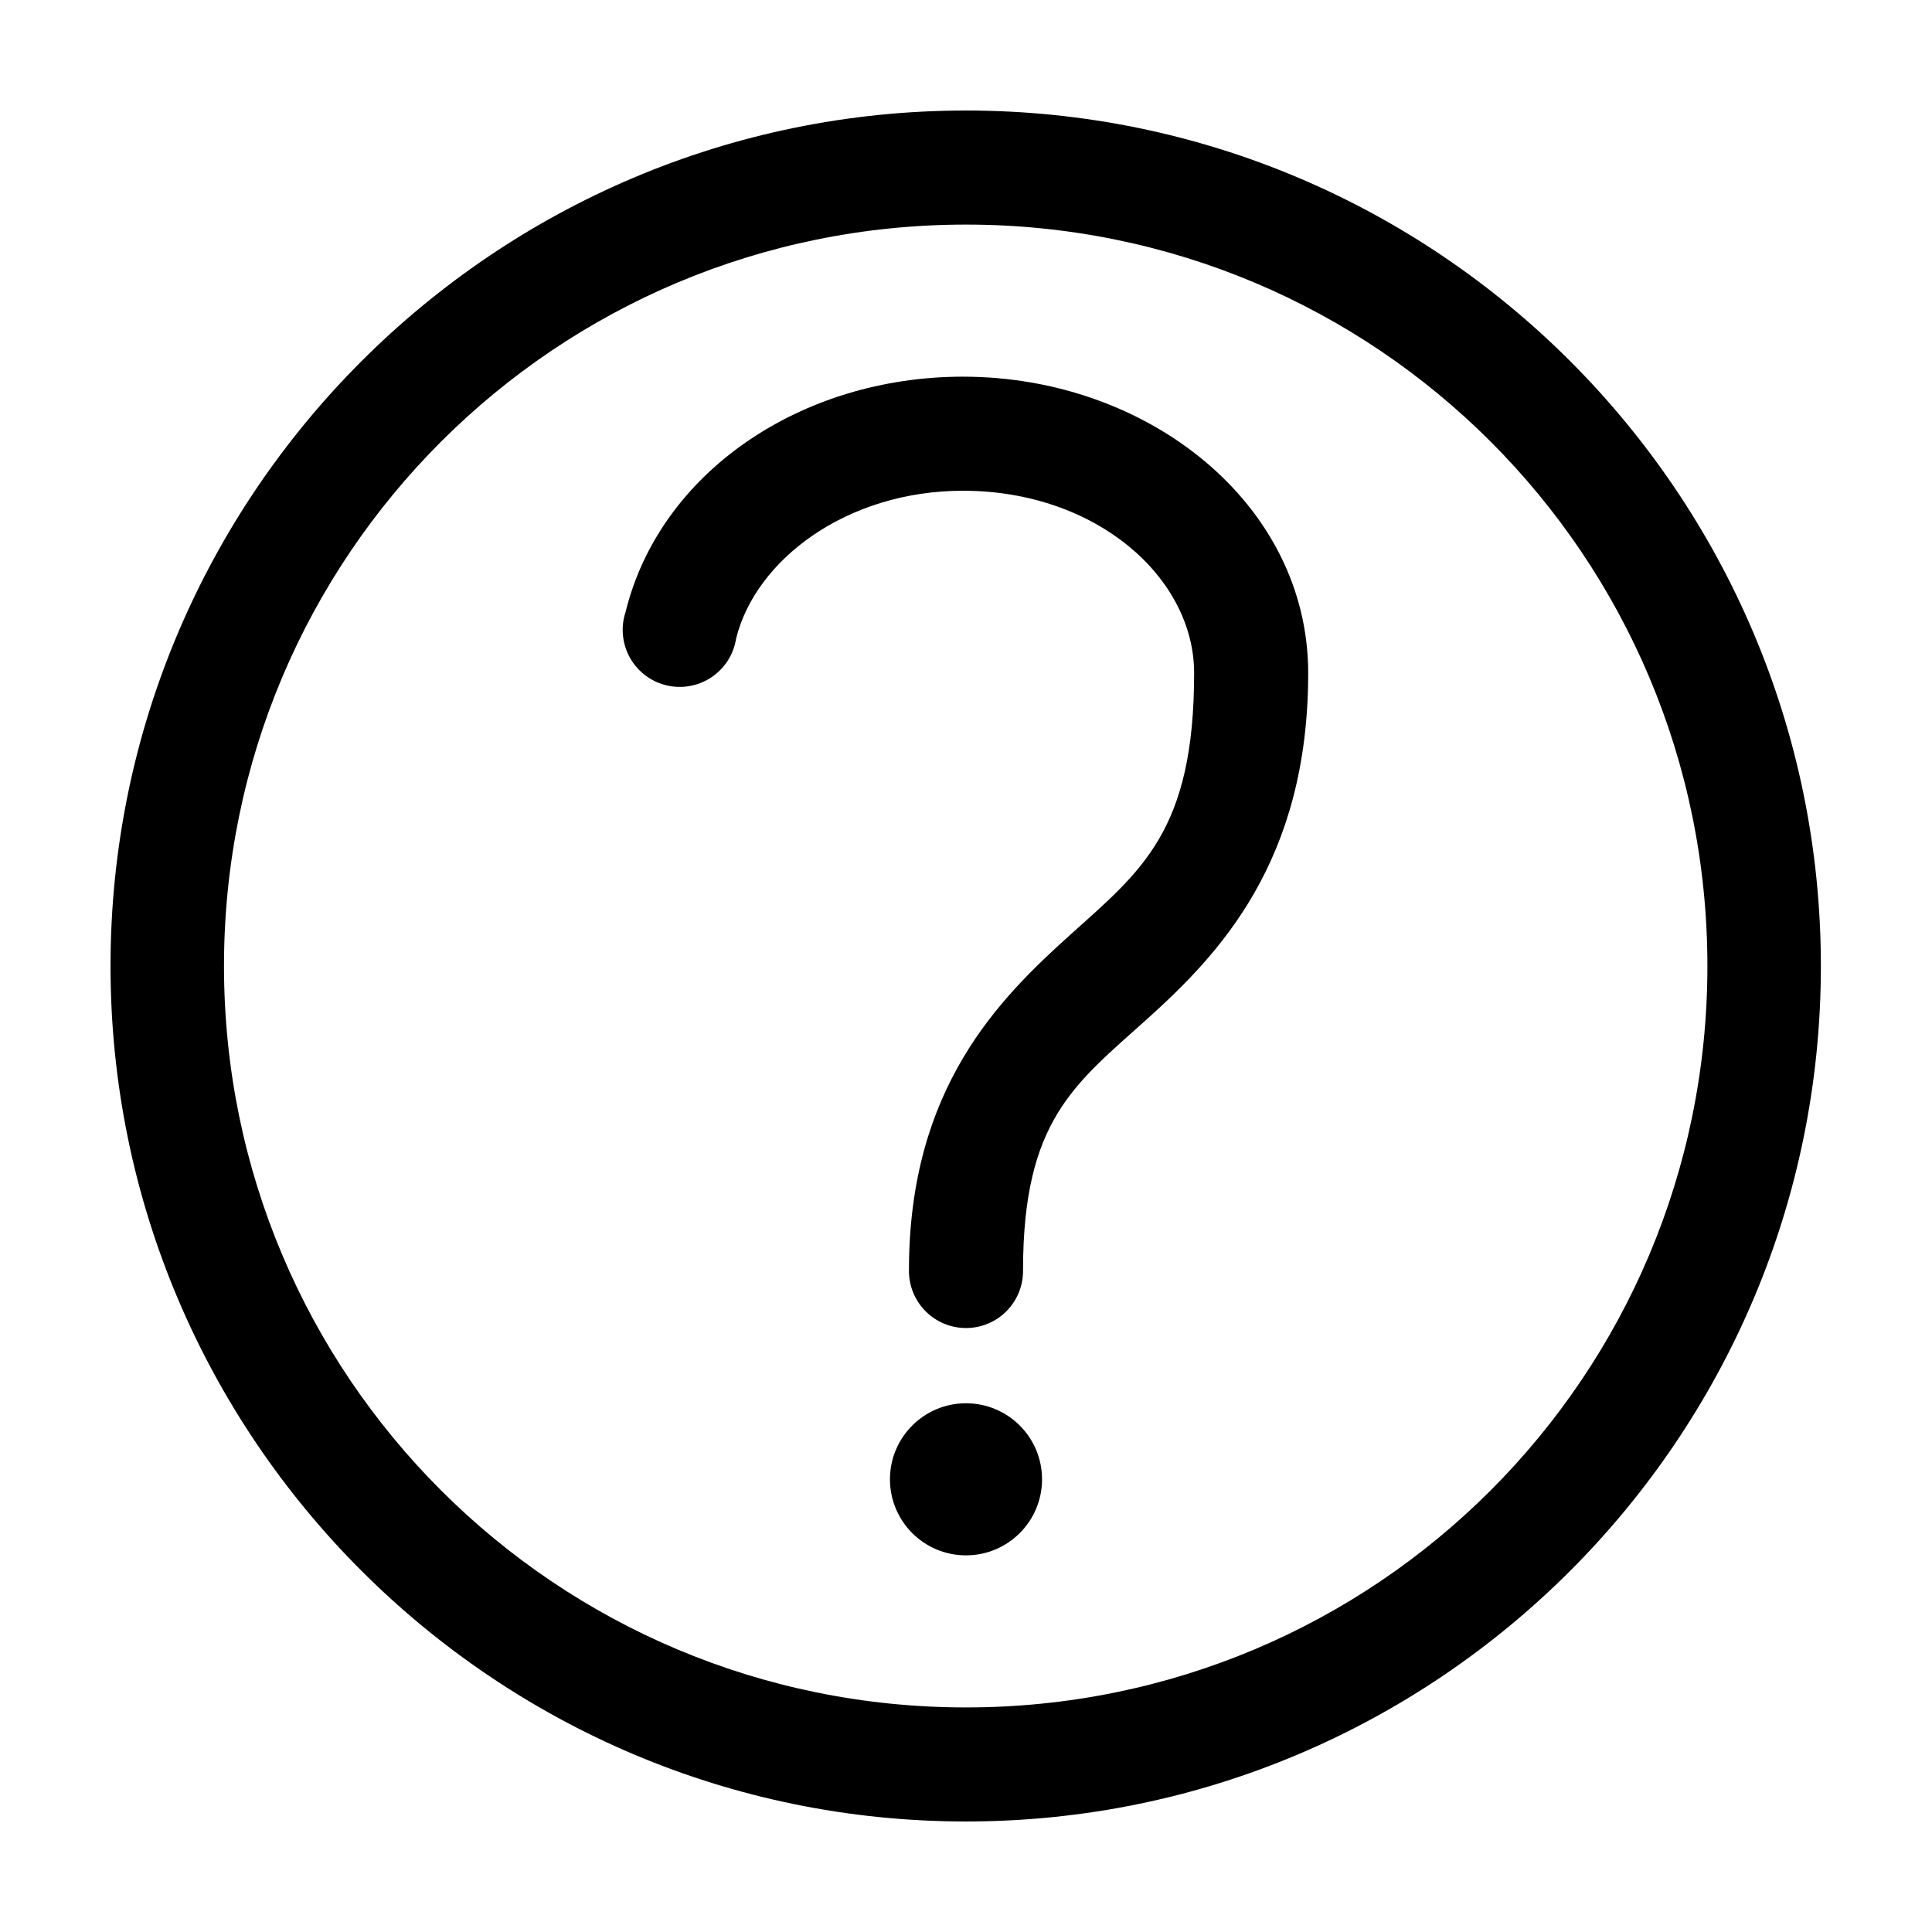 <?xml version="1.0" encoding="UTF-8"?>
<!-- Uploaded to: ICON Repo, www.svgrepo.com, Generator: ICON Repo Mixer Tools -->
<svg fill="#000000" width="800px" height="800px" version="1.1" viewBox="144 144 512 512" xmlns="http://www.w3.org/2000/svg">
 <path d="m400 173.29c-125.03 0-226.71 101.68-226.71 226.71 0 125.03 101.68 226.71 226.71 226.71s226.55-101.68 226.55-226.71c0-125.04-101.52-226.71-226.55-226.71zm0 30.227c108.7 0 196.48 87.793 196.48 196.49s-87.789 196.48-196.48 196.48-196.64-87.789-196.64-196.48 87.949-196.49 196.64-196.49zm-0.789 40.305c-42.859 0-80.316 25.285-89.426 62.348-1.328 4.012-0.918 8.395 1.133 12.09 2.051 3.695 5.555 6.363 9.66 7.356 4.109 0.992 8.445 0.223 11.957-2.125 3.512-2.348 5.883-6.062 6.535-10.234 5.121-20.848 29.234-39.203 60.141-39.203 35.352 0 61.246 23.055 61.246 48.332 0 41.84-13.957 52.355-32.75 69.273-18.789 16.922-42.824 40.531-42.824 88.957-0.055 4.043 1.512 7.945 4.352 10.824 2.84 2.883 6.719 4.504 10.766 4.504 4.043 0 7.922-1.621 10.762-4.504 2.84-2.879 4.41-6.781 4.352-10.824 0-39.793 13.754-49.336 32.746-66.441 18.996-17.105 42.824-41.668 42.824-91.789 0-44.902-42.52-78.562-91.473-78.562zm0.789 272.06c-11.133 0-20.152 9.023-20.152 20.152s9.02 20.152 20.152 20.152c11.129 0 20.152-9.023 20.152-20.152s-9.023-20.152-20.152-20.152z"/>
</svg>